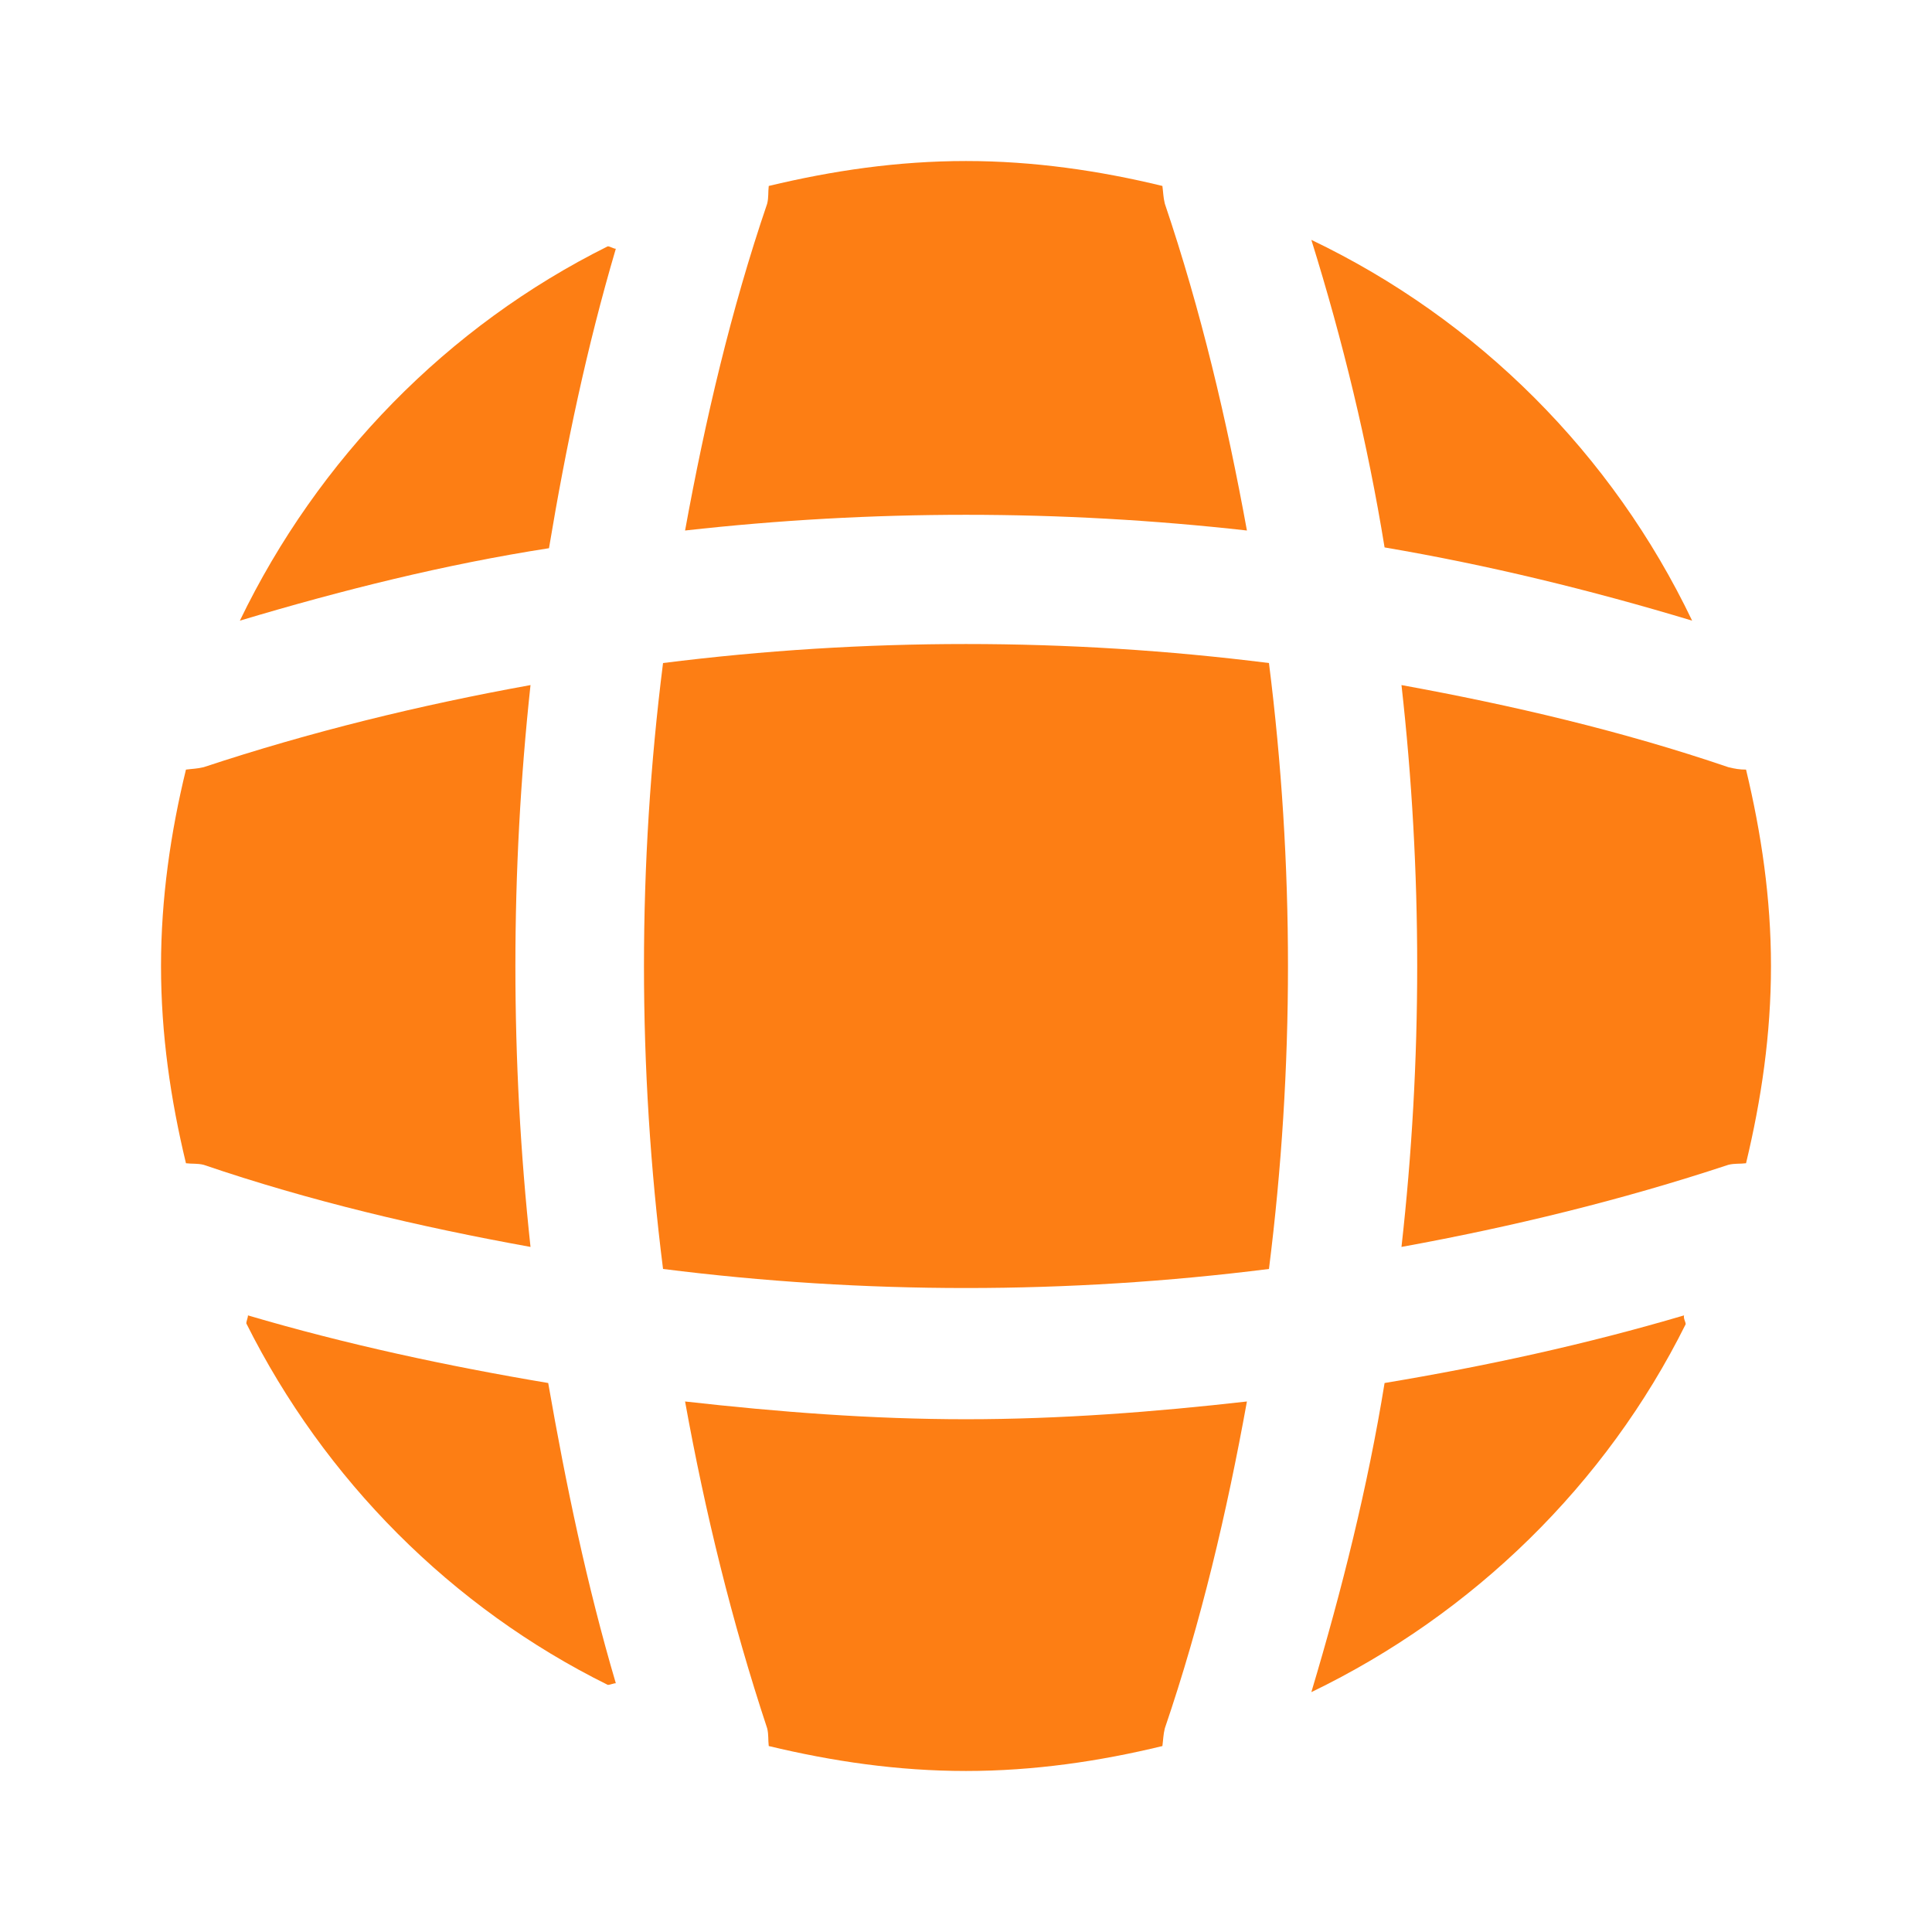 <svg width="32" height="32" viewBox="0 0 32 32" fill="none" xmlns="http://www.w3.org/2000/svg">
<path d="M10.2 27.88C10.16 27.88 10.107 27.907 10.067 27.907C7.48 26.627 5.373 24.507 4.08 21.92C4.08 21.88 4.107 21.827 4.107 21.787C5.733 22.267 7.413 22.627 9.08 22.907C9.373 24.587 9.72 26.253 10.2 27.88Z" fill="#FD7E14"/>
<path d="M27.92 21.933C26.6 24.587 24.4 26.733 21.72 28.027C22.227 26.333 22.654 24.627 22.933 22.907C24.613 22.627 26.267 22.267 27.893 21.787C27.88 21.84 27.92 21.893 27.92 21.933Z" fill="#FD7E14"/>
<path d="M28.027 10.28C26.347 9.773 24.654 9.36 22.933 9.067C22.654 7.347 22.24 5.64 21.72 3.973C24.48 5.293 26.707 7.52 28.027 10.28Z" fill="#FD7E14"/>
<path d="M10.2 4.12C9.72 5.747 9.373 7.4 9.093 9.08C7.373 9.347 5.666 9.773 3.973 10.28C5.266 7.6 7.413 5.4 10.066 4.08C10.107 4.08 10.16 4.12 10.2 4.12Z" fill="#FD7E14"/>
<path d="M20.653 8.787C17.56 8.44 14.44 8.44 11.347 8.787C11.68 6.96 12.107 5.133 12.707 3.373C12.733 3.267 12.72 3.187 12.733 3.08C13.787 2.827 14.867 2.667 16 2.667C17.12 2.667 18.213 2.827 19.253 3.08C19.267 3.187 19.267 3.267 19.293 3.373C19.893 5.147 20.32 6.96 20.653 8.787Z" fill="#FD7E14"/>
<path d="M8.787 20.653C6.947 20.32 5.133 19.893 3.373 19.293C3.267 19.267 3.187 19.28 3.08 19.267C2.826 18.213 2.667 17.133 2.667 16C2.667 14.88 2.826 13.787 3.08 12.747C3.187 12.733 3.267 12.733 3.373 12.707C5.146 12.12 6.947 11.68 8.787 11.347C8.453 14.44 8.453 17.56 8.787 20.653Z" fill="#FD7E14"/>
<path d="M29.333 16C29.333 17.133 29.173 18.213 28.92 19.267C28.813 19.28 28.733 19.267 28.627 19.293C26.853 19.88 25.04 20.32 23.213 20.653C23.56 17.56 23.56 14.44 23.213 11.347C25.04 11.68 26.867 12.107 28.627 12.707C28.733 12.733 28.813 12.747 28.92 12.747C29.173 13.8 29.333 14.88 29.333 16Z" fill="#FD7E14"/>
<path d="M20.653 23.213C20.32 25.053 19.893 26.867 19.293 28.627C19.267 28.733 19.267 28.813 19.253 28.92C18.213 29.173 17.12 29.333 16 29.333C14.867 29.333 13.787 29.173 12.733 28.92C12.72 28.813 12.733 28.733 12.707 28.627C12.12 26.853 11.68 25.053 11.347 23.213C12.893 23.387 14.44 23.507 16 23.507C17.56 23.507 19.12 23.387 20.653 23.213Z" fill="#FD7E14"/>
<path d="M21.018 21.018C17.683 21.439 14.317 21.439 10.982 21.018C10.561 17.683 10.561 14.317 10.982 10.982C14.317 10.562 17.683 10.562 21.018 10.982C21.438 14.317 21.438 17.683 21.018 21.018Z" fill="#FD7E14"/>
</svg>
